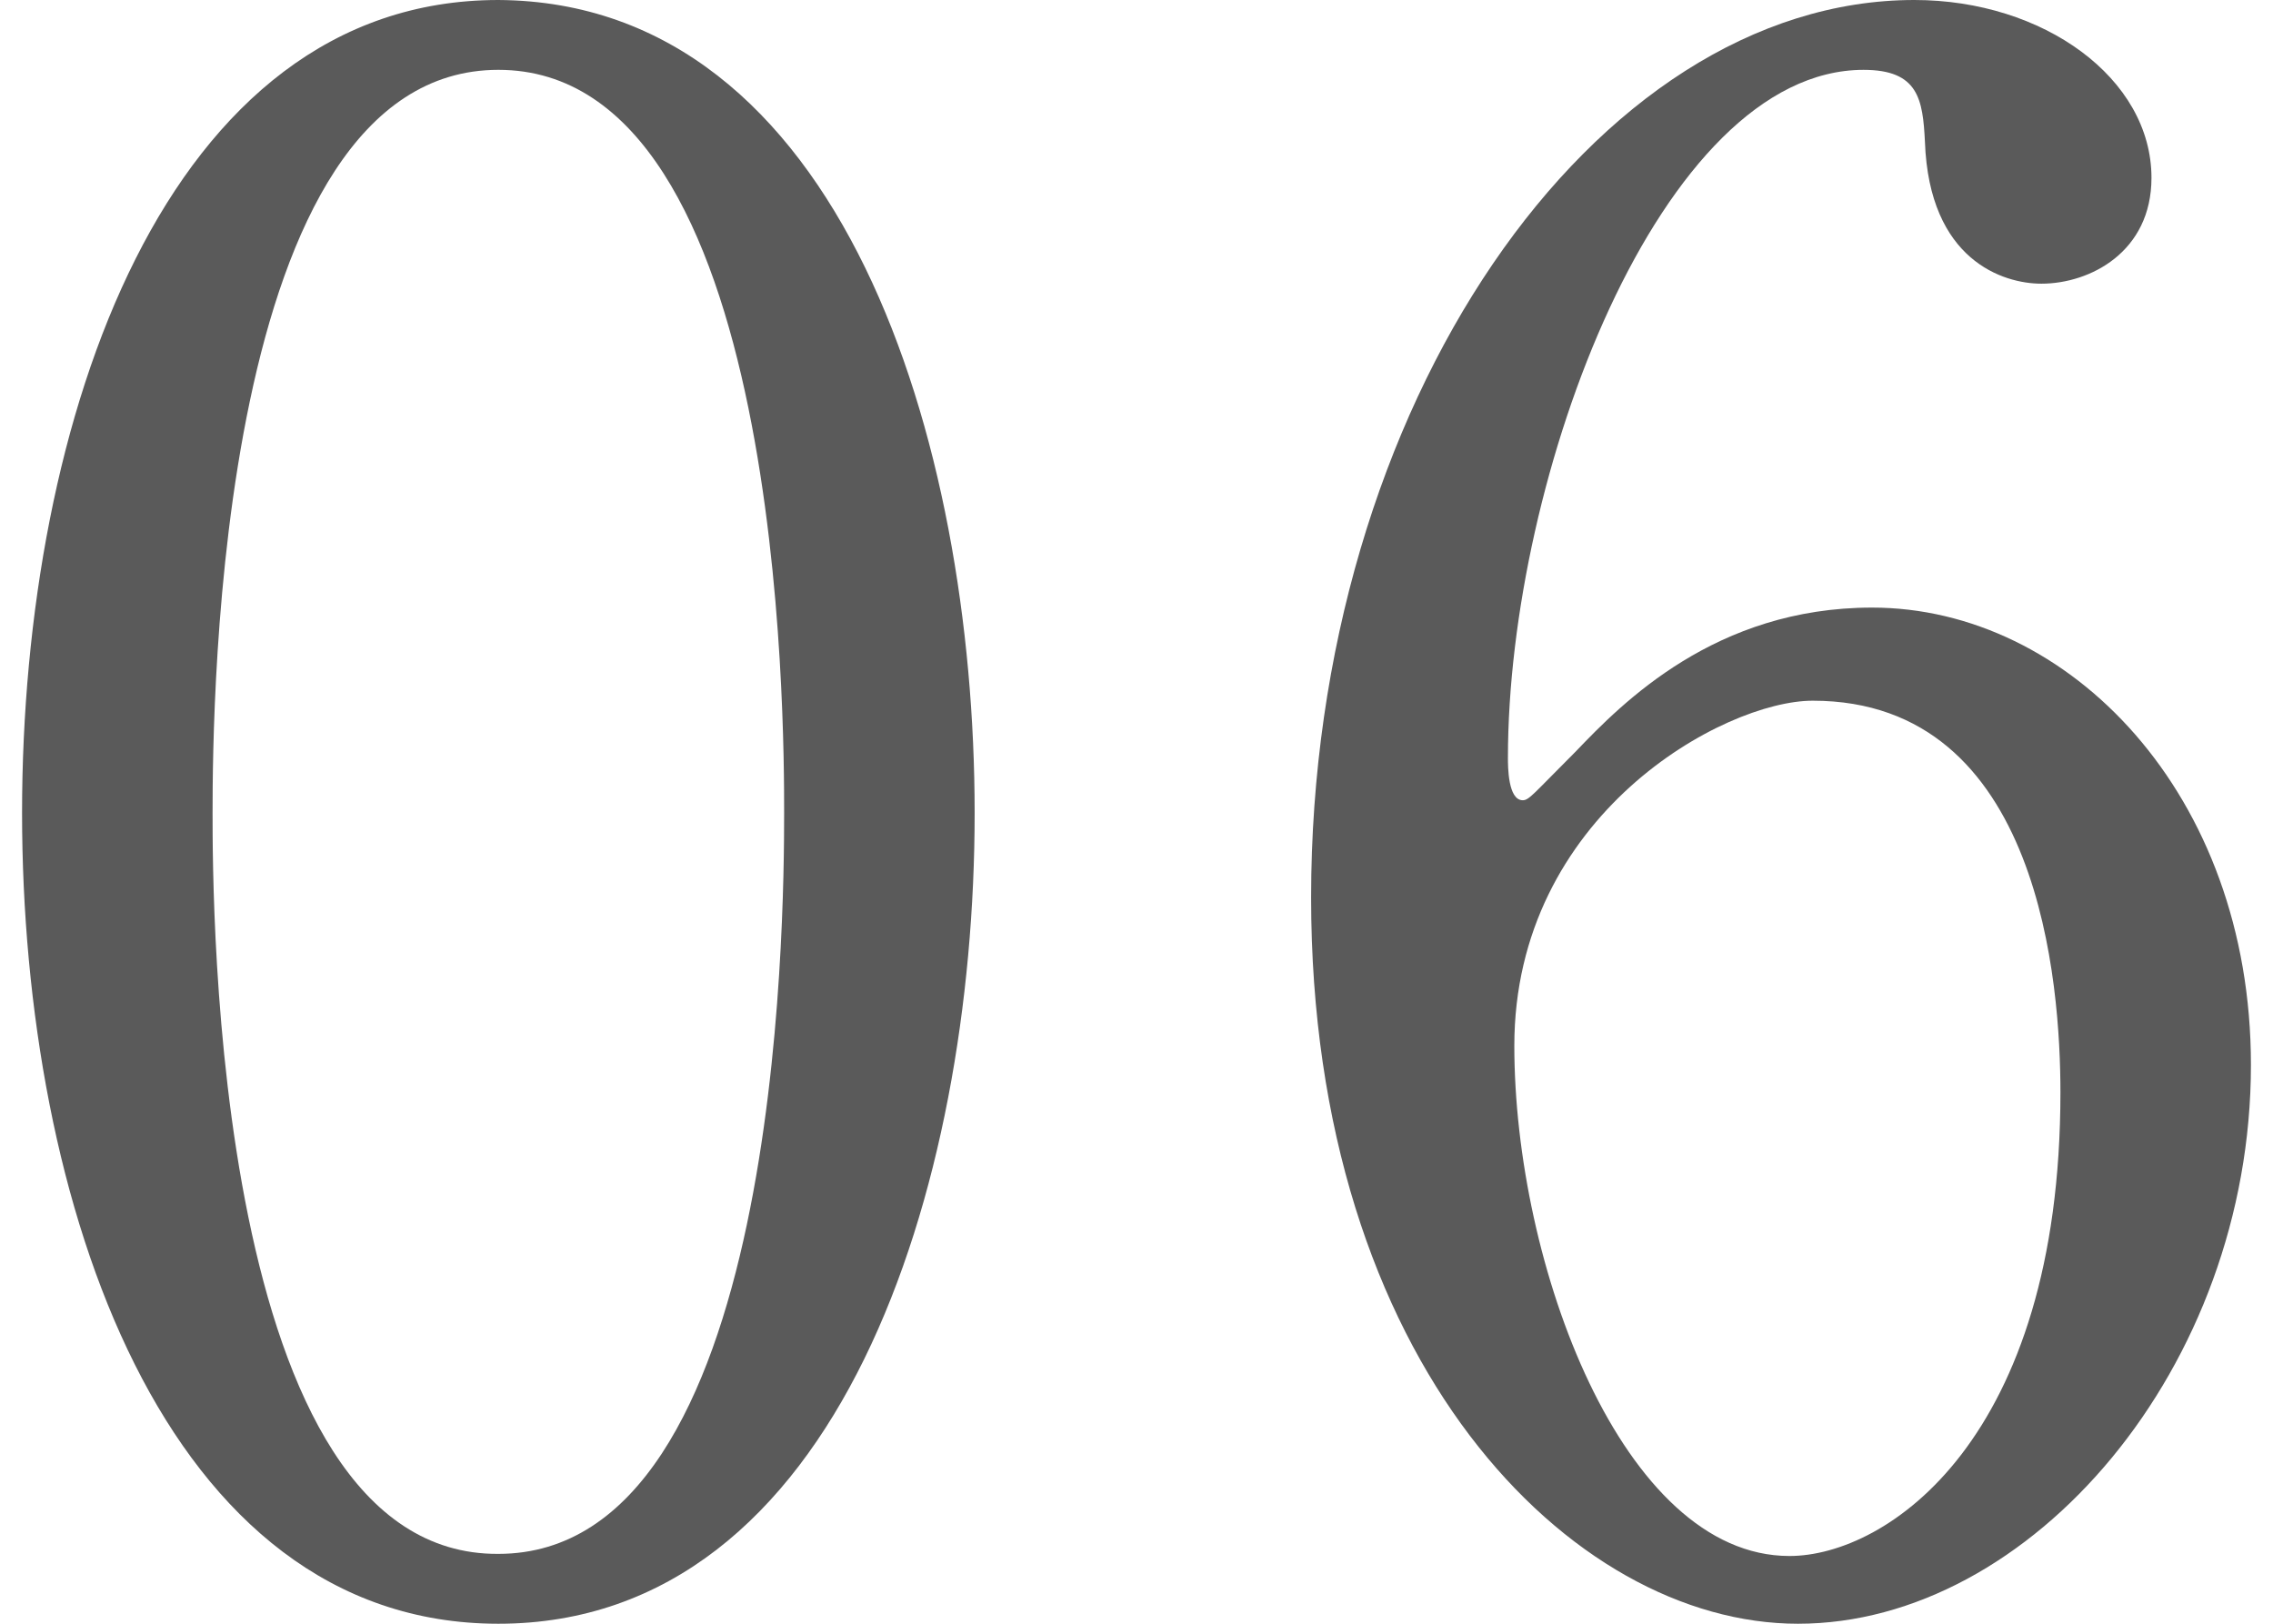<?xml version="1.0" encoding="utf-8"?>
<!-- Generator: Adobe Illustrator 16.0.0, SVG Export Plug-In . SVG Version: 6.00 Build 0)  -->
<!DOCTYPE svg PUBLIC "-//W3C//DTD SVG 1.1//EN" "http://www.w3.org/Graphics/SVG/1.1/DTD/svg11.dtd">
<svg version="1.1" id="レイヤー_1" xmlns="http://www.w3.org/2000/svg" xmlns:xlink="http://www.w3.org/1999/xlink" x="0px"
	 y="0px" width="140px" height="100px" viewBox="0 0 140 100" enable-background="new 0 0 140 100" xml:space="preserve">
<g>
	<g enable-background="new    ">
		<path fill="#5a5a5a" d="M30.695,100c-20.6,0-29.336-25.945-29.336-49.935C1.359,25.815,10.227,0,30.695,0
			c21.121,0.129,29.336,27.119,29.336,50.065C60.031,73.142,51.688,100,30.695,100z M30.695,4.301
			c-17.34,0-17.602,39.115-17.602,45.764c0,5.345,0,45.763,17.602,45.632c17.342,0,17.602-38.852,17.602-45.632
			C48.297,44.589,48.297,4.301,30.695,4.301z"/>
		<path fill="#5a5a5a" d="M138.641,65.581c0,18.644-13.559,34.419-27.9,34.419c-13.951,0-29.986-16.037-29.986-44.721
			C80.754,24.902,98.225,0,117.91,0c7.953,0,14.605,4.823,14.605,10.952c0,4.563-3.783,6.519-6.781,6.519
			c-2.348,0-6.91-1.435-7.172-8.735c-0.131-2.608-0.391-4.434-3.779-4.434c-12.518,0-21.906,25.033-21.906,42.374
			c0,0.522,0,2.608,0.914,2.608c0.391,0,0.65-0.391,3.26-2.999c2.869-2.999,8.605-8.866,18.252-8.866
			C127.43,37.418,138.641,48.893,138.641,65.581z M93.271,64.406c0,13.43,6.648,31.422,16.947,31.422
			c5.996,0,16.689-7.172,16.689-28.554c0-6.519-1.174-24.12-15.254-24.12C106.176,43.154,93.271,50.195,93.271,64.406z"/>
	</g>
</g>
</svg>
